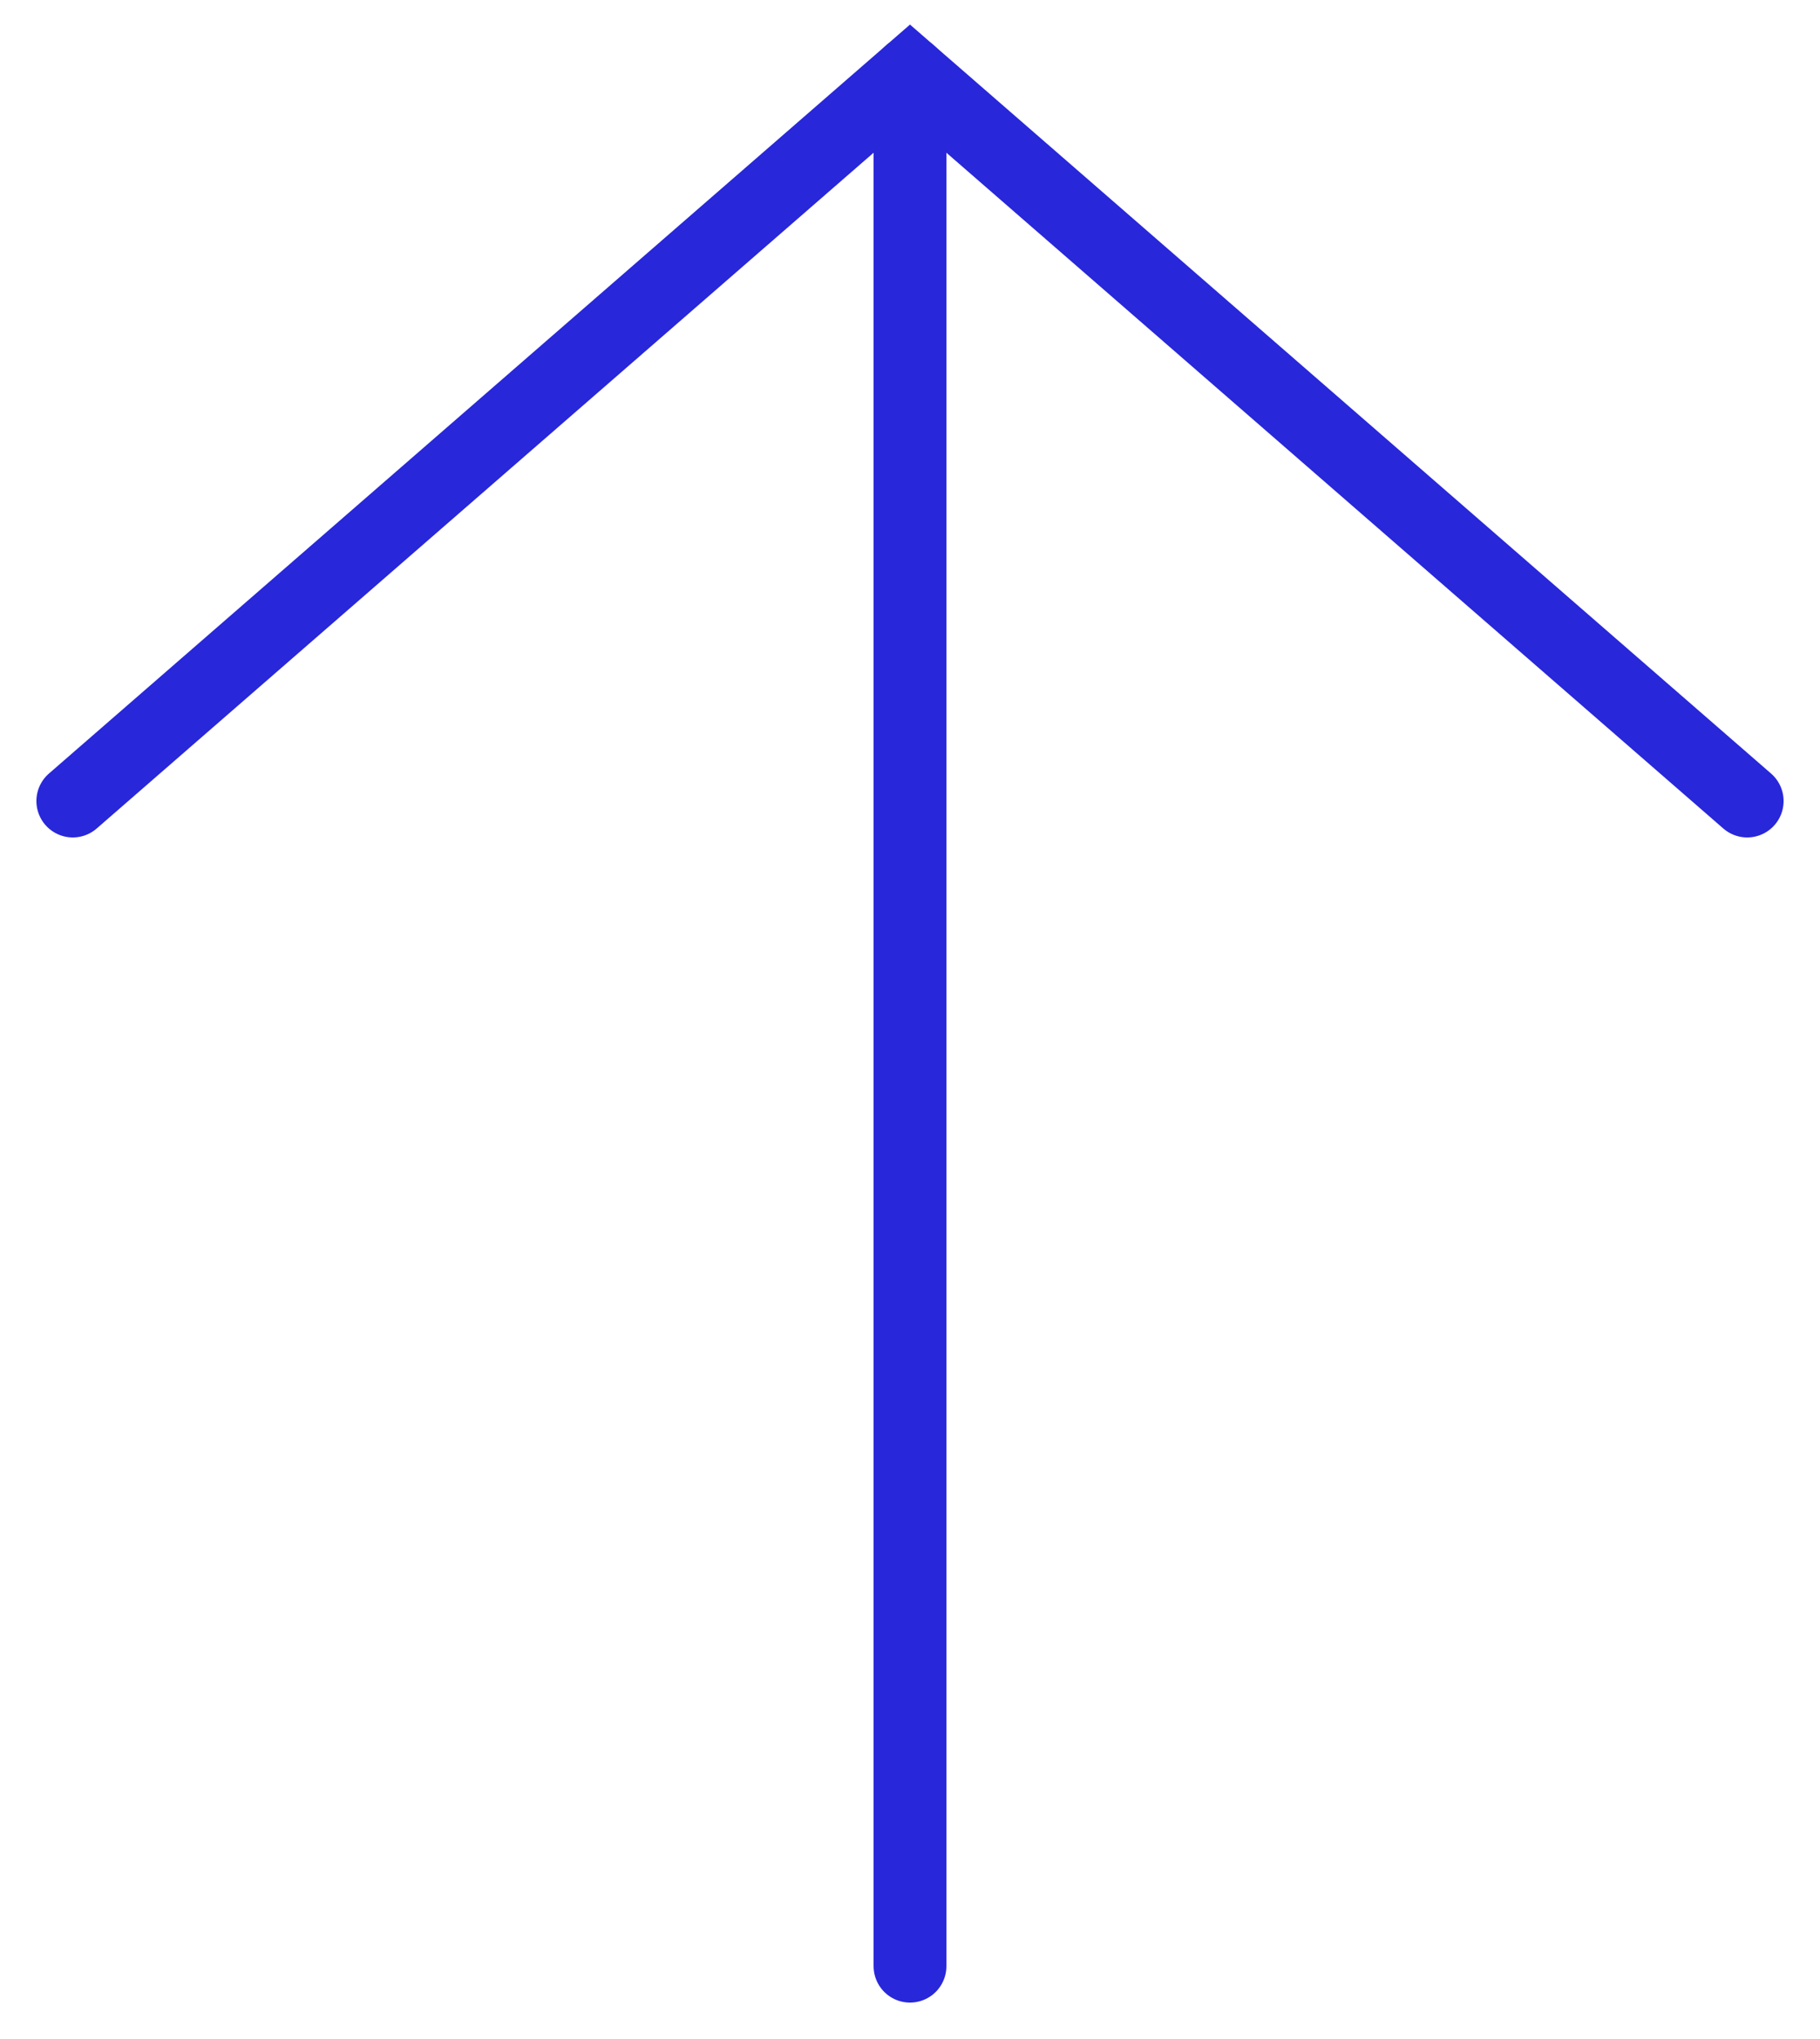 <?xml version="1.0" encoding="UTF-8"?> <svg xmlns="http://www.w3.org/2000/svg" width="25" height="28" viewBox="0 0 25 28" fill="none"> <path d="M12.5 1V27" stroke="#2827DA" stroke-linecap="round"></path> <path d="M1 11L12.5 1L24 11" stroke="#2827DA" stroke-linecap="round"></path> </svg> 